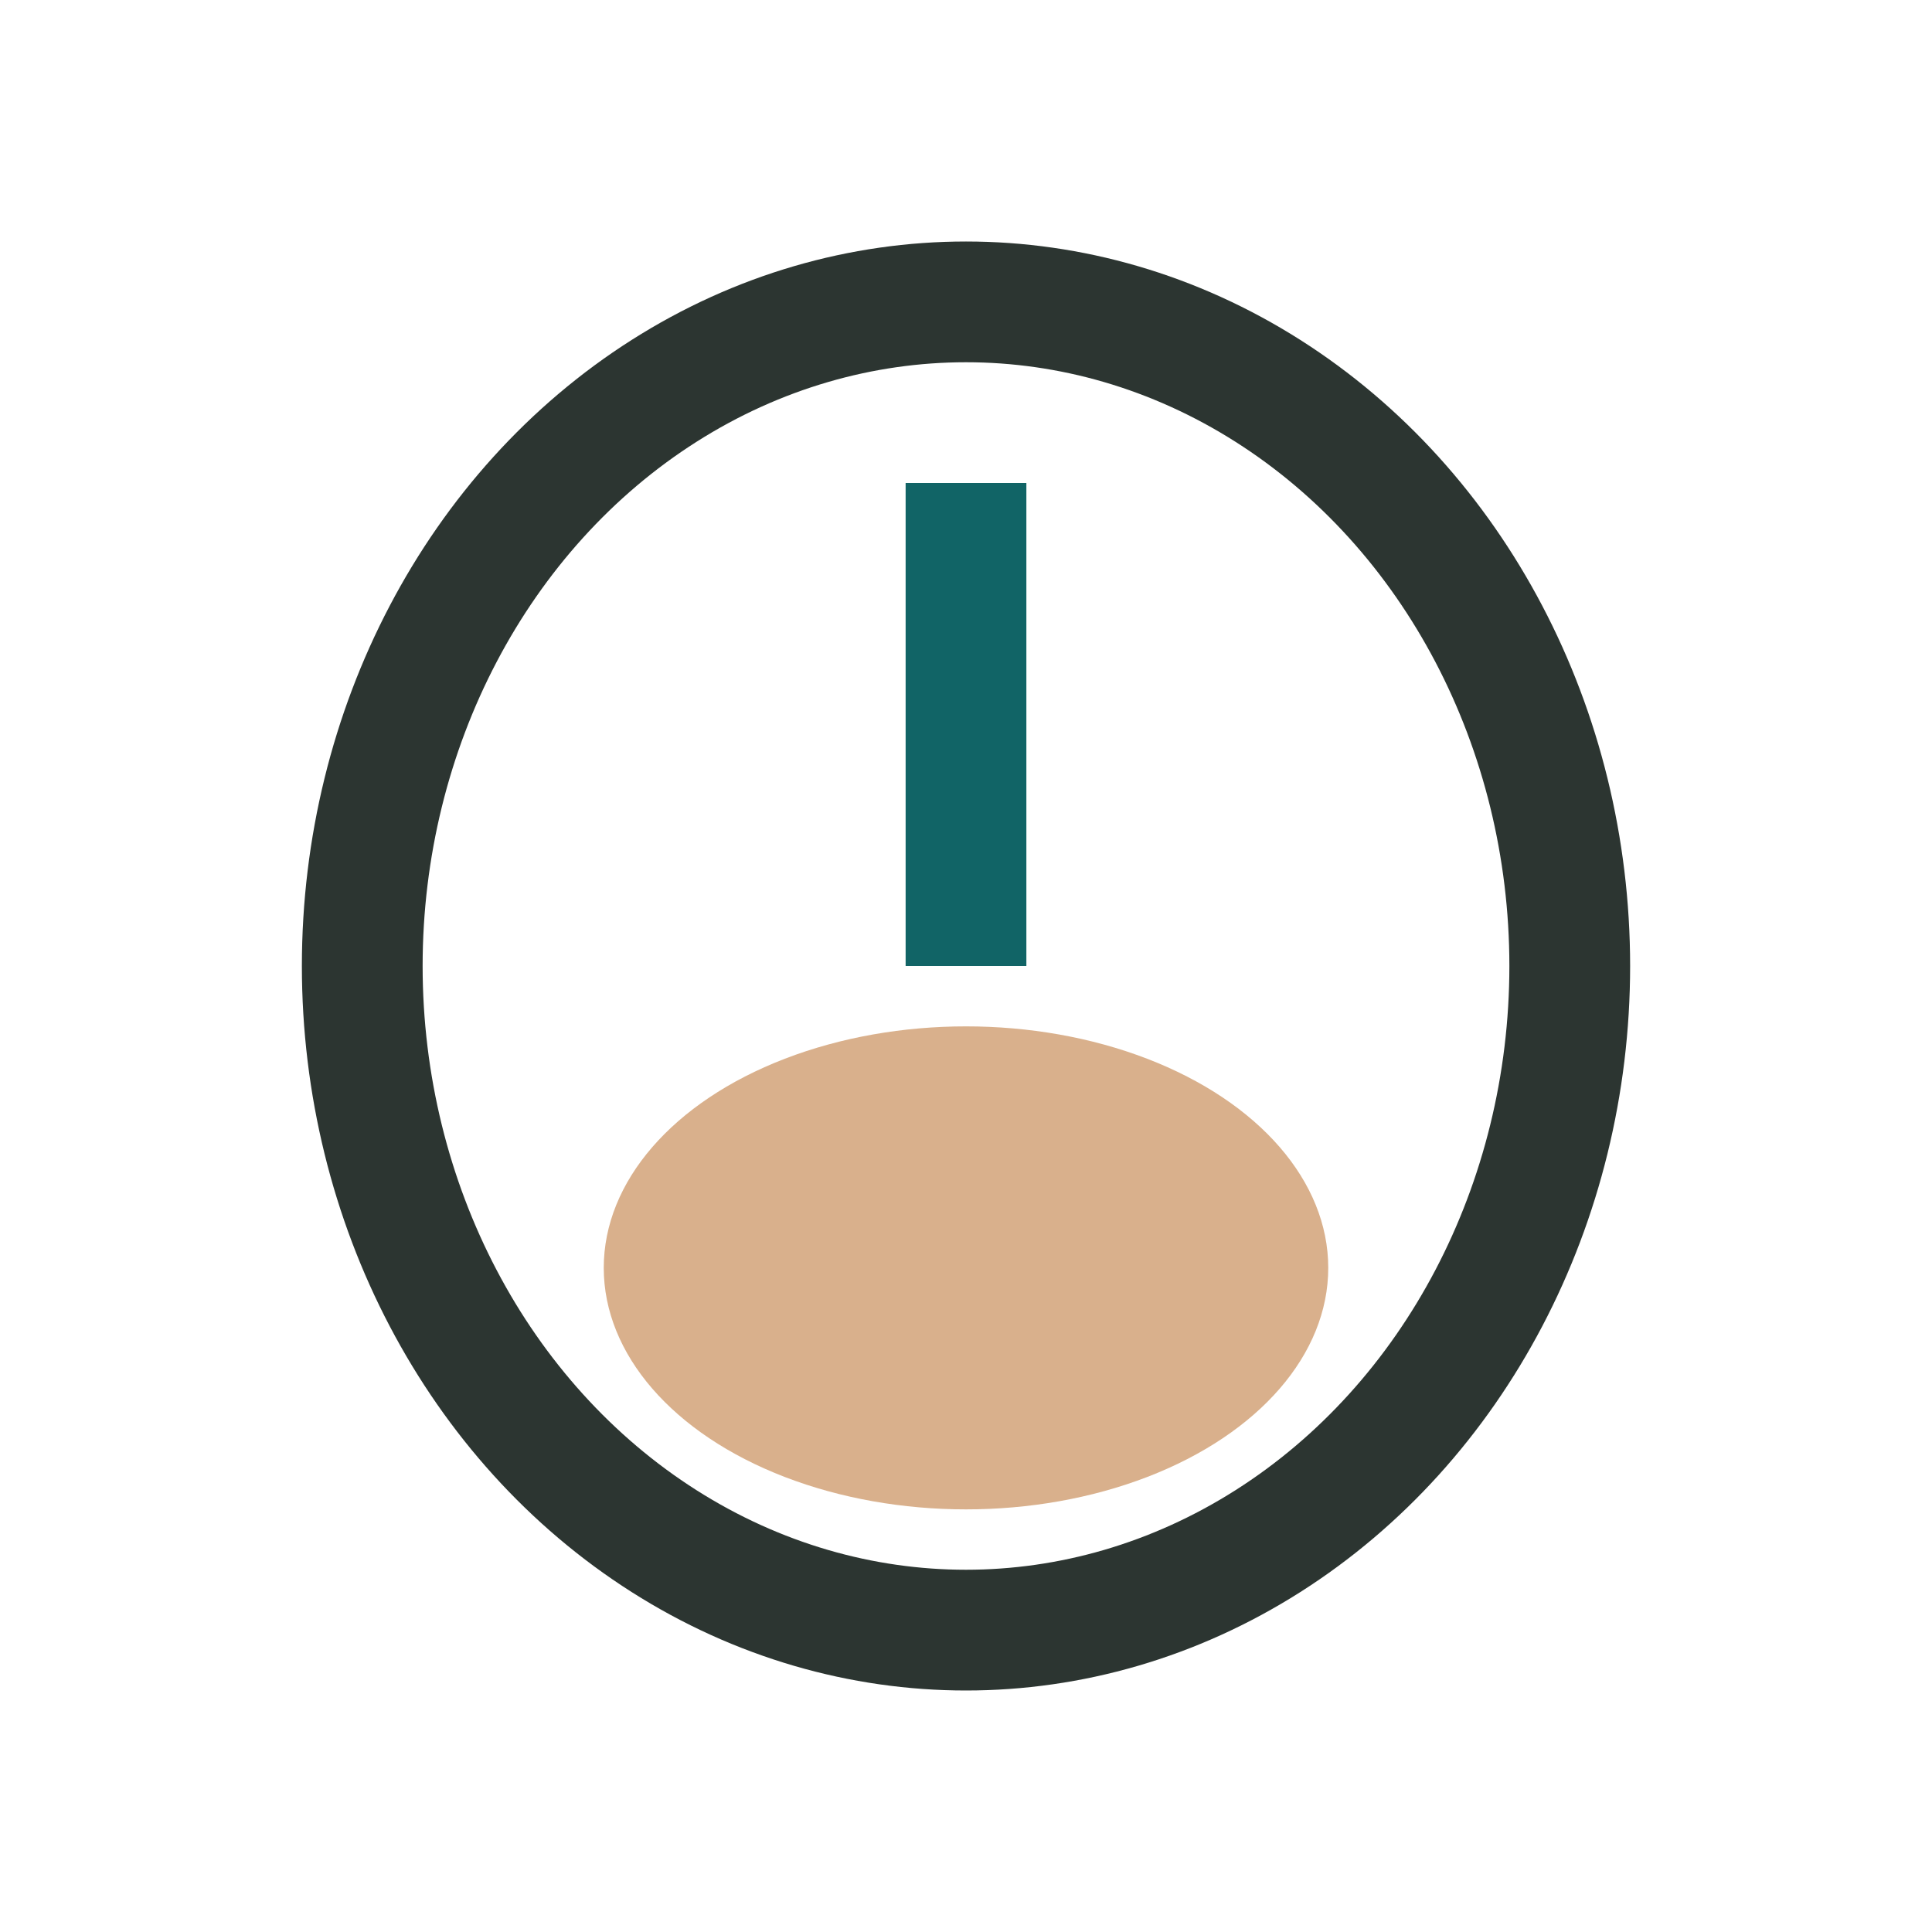 <?xml version="1.0" encoding="UTF-8"?>
<svg xmlns="http://www.w3.org/2000/svg" width="32" height="32" viewBox="0 0 32 32"><ellipse cx="16" cy="21" rx="6" ry="4" fill="#D9B08C"/><ellipse cx="16" cy="16" rx="10" ry="11" fill="none" stroke="#2C3531" stroke-width="2"/><path d="M16 8v8" stroke="#116466" stroke-width="2"/></svg>